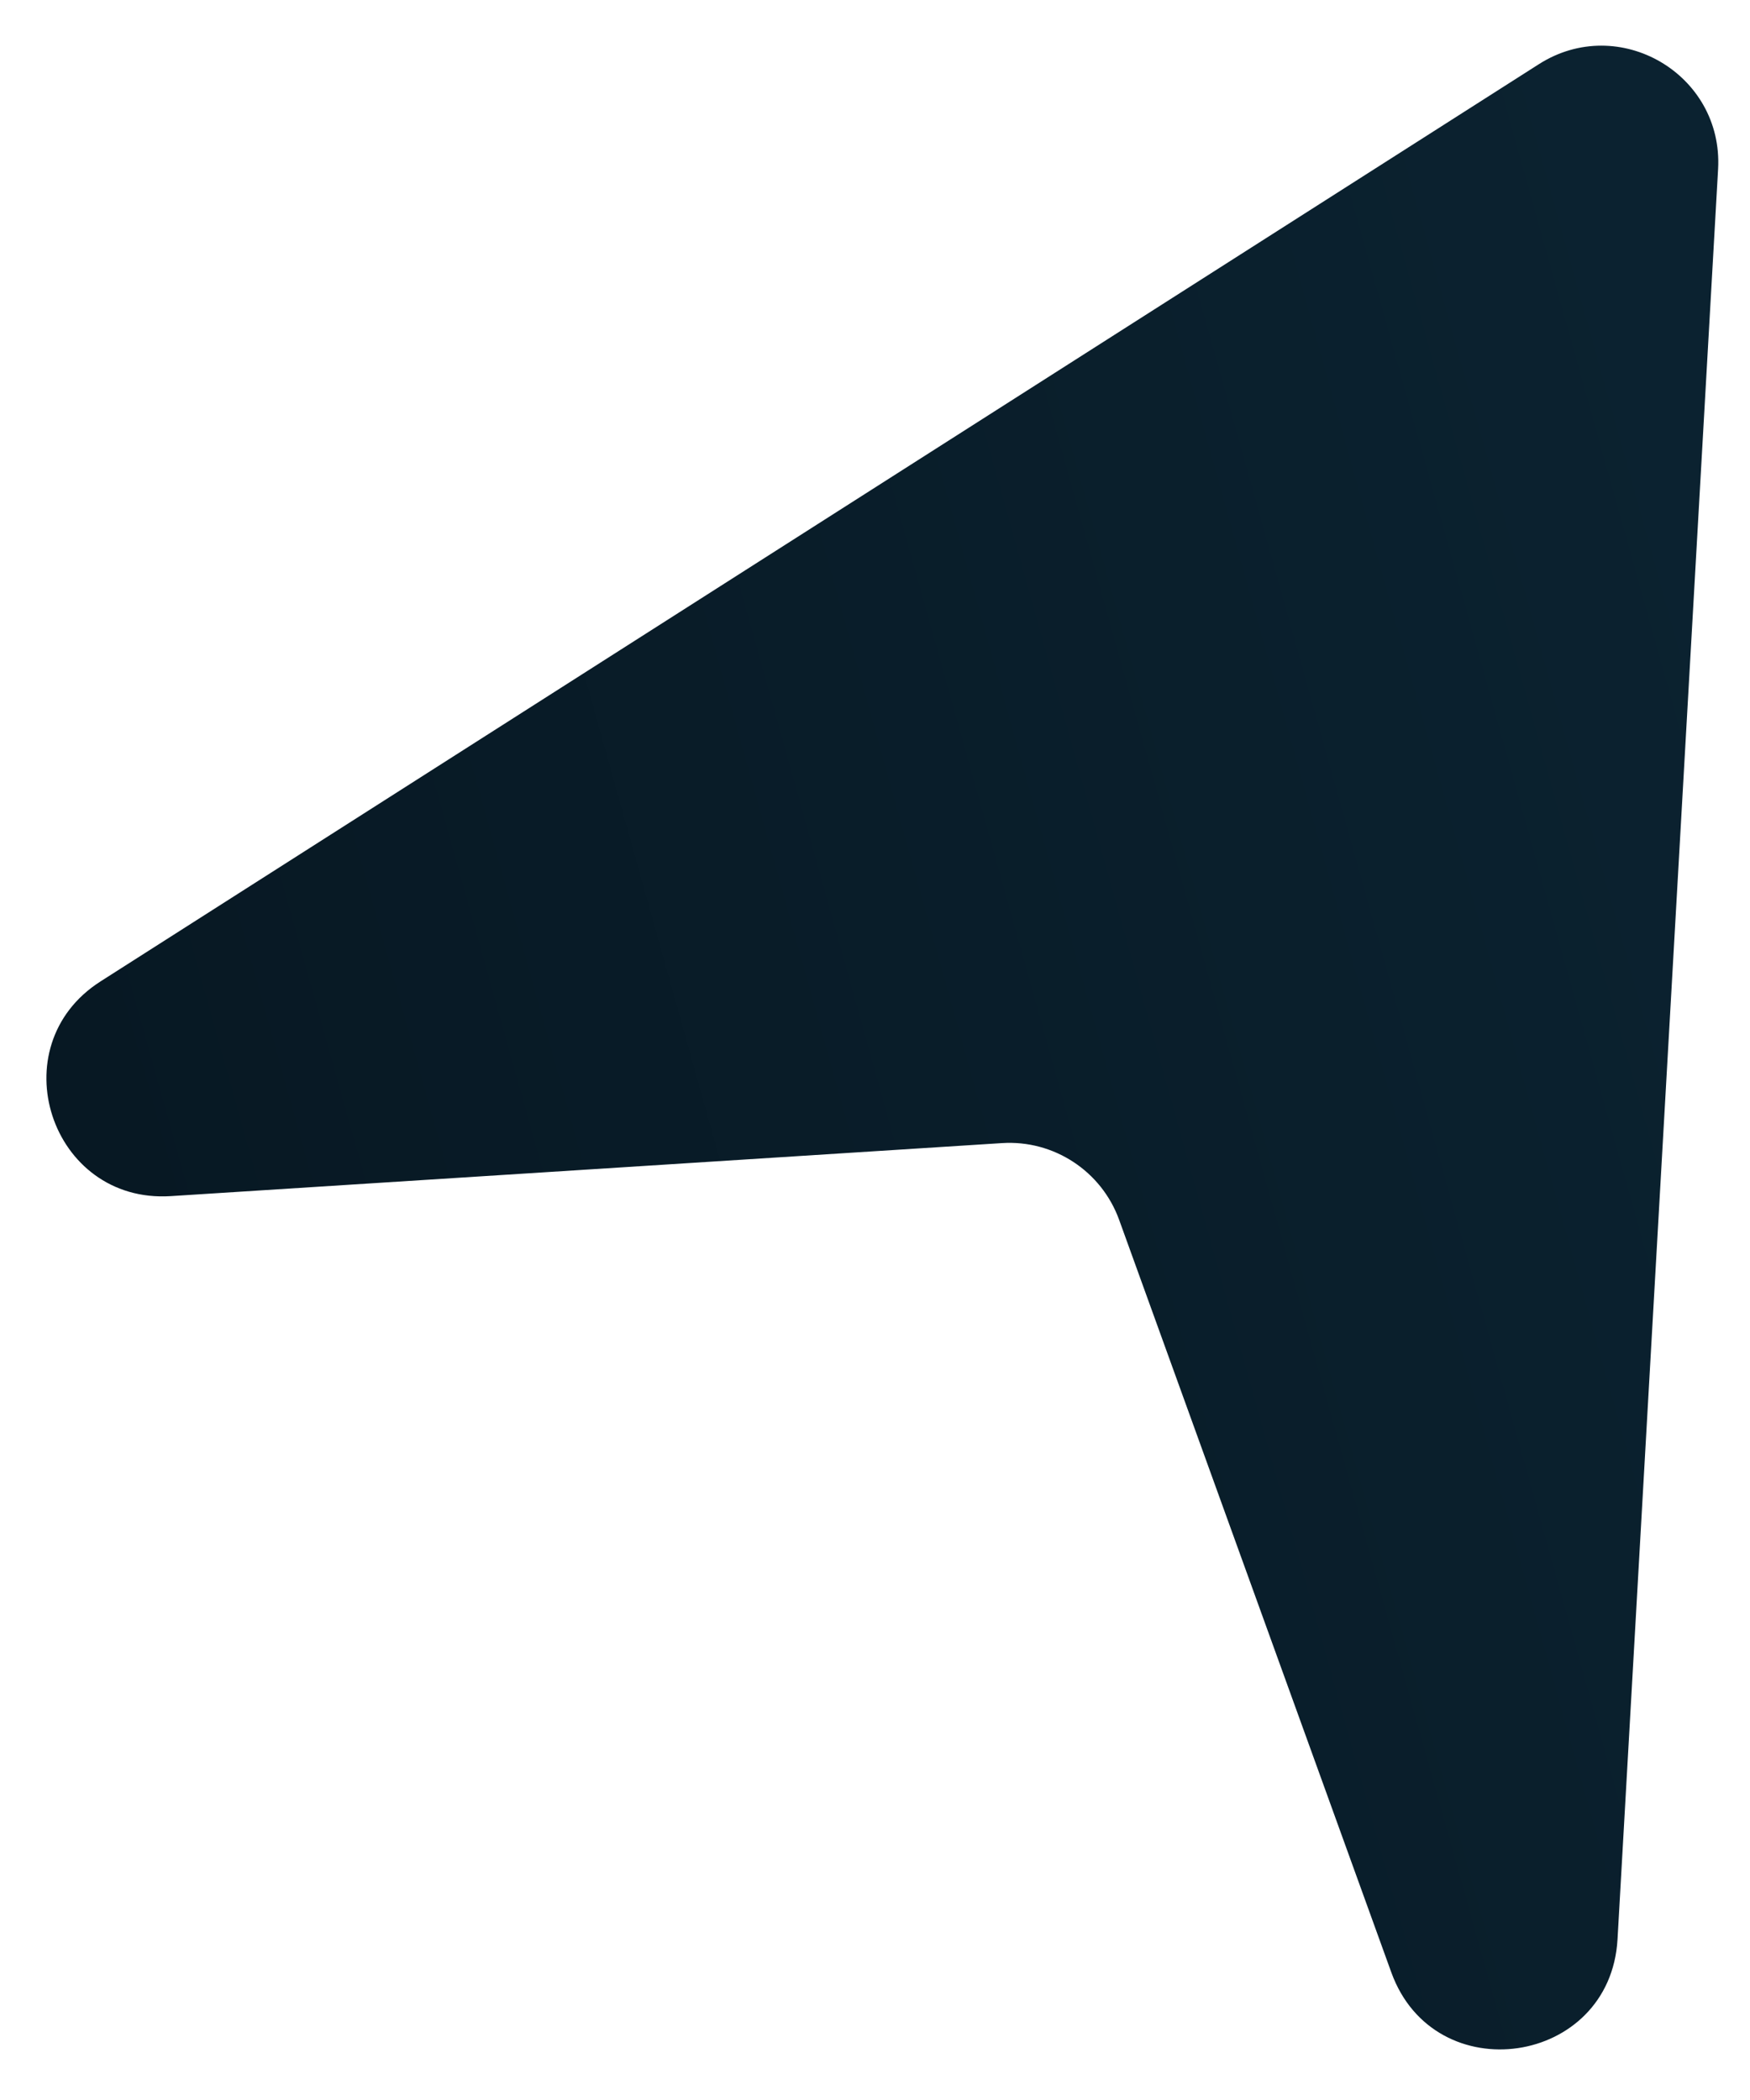 <svg width="30" height="36" viewBox="0 0 30 36" fill="none" xmlns="http://www.w3.org/2000/svg">
<path d="M27.729 33.245L29.453 2.9C29.545 1.272 27.755 0.224 26.381 1.1L1.725 16.823C-0.018 17.934 0.865 20.637 2.928 20.505L17.177 19.596C18.064 19.539 18.882 20.075 19.185 20.911L23.851 33.812C24.591 35.858 27.605 35.418 27.729 33.245Z" fill="url(#paint0_linear_317_92)"/>
<defs>
<linearGradient id="paint0_linear_317_92" x1="26.934" y1="0.344" x2="-10.262" y2="10.731" gradientUnits="userSpaceOnUse">
<stop stop-color="#0B2230"/>
<stop offset="1" stop-color="#06151F"/>
</linearGradient>
</defs>
</svg>
